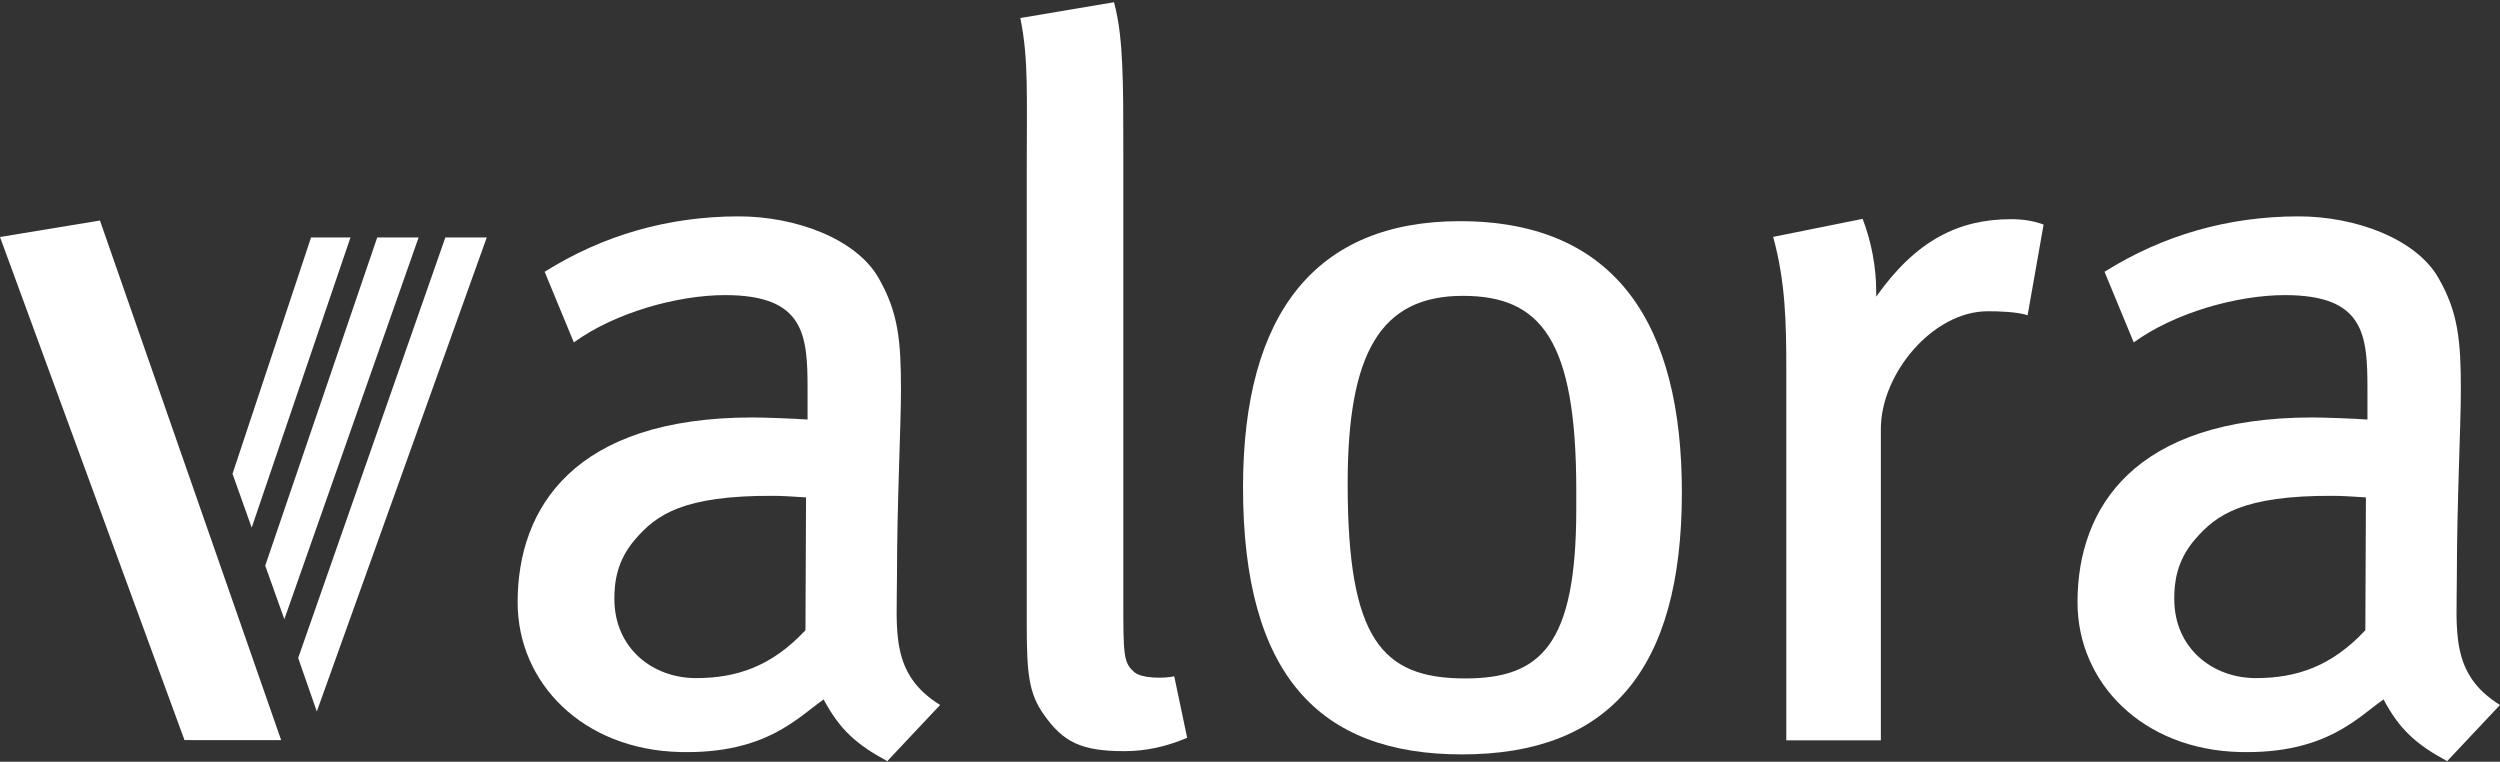 <svg width="512" height="156" viewBox="0 0 512 156" fill="none" xmlns="http://www.w3.org/2000/svg">
<rect x="0" y="0" width="512" height="156" fill="#333333" stroke="none"/>
<path fill-rule="evenodd" clip-rule="evenodd" d="M298.997 45.297C331.299 45.297 344.447 66.866 344.447 100.827C344.447 137.516 329.307 154.5 299.407 154.5C270.204 154.5 254.571 138.278 254.571 99.796C254.571 63.895 269.704 45.297 298.997 45.297ZM300.085 138.944C315.59 138.944 322.82 132.06 322.82 104.273V100.334C322.82 69.575 315.571 60.59 299.592 60.59C282.679 60.59 276 72.354 276 99.053C276 130.933 282.993 138.944 300.085 138.944Z" fill="white"/>
<path d="M232.053 137.415C233.513 139.118 238.912 138.926 240.481 138.497L243.132 151.1C238.957 152.862 234.82 153.835 230.273 153.835C221.448 153.835 217.753 151.991 213.795 146.368C210.663 141.981 210.279 137.818 210.279 127.757V34.43C210.279 27.136 210.369 21.506 210.26 16.691C210.151 12.169 209.869 8.128 208.96 3.69L228.147 0.456C229.255 4.523 229.633 8.993 229.825 13.168C230.055 18.08 230.055 23.735 230.055 30.114V122.82C230.055 128.25 230.055 131.472 230.318 133.559C230.574 135.615 231.08 136.537 232.053 137.415Z" fill="white"/>
<path d="M411.899 44.888C414.141 44.888 416.427 45.202 418.527 45.996L415.255 64.562C413.135 63.857 409.325 63.742 407.128 63.742C395.767 63.742 385.2 76.608 385.2 87.815V151.619H365.834V75.75C365.834 66.105 365.681 57.78 363.145 48.513L381.467 44.824C383.254 49.454 384.246 54.68 384.246 59.643V60.758C392.386 49.237 401.108 44.888 411.899 44.888Z" fill="white"/>
<path d="M0 48.536L20.468 45.161L57.58 151.579L37.784 151.572L0 48.536Z" fill="white"/>
<path d="M51.546 108.058L47.621 97.036L63.701 48.634H71.777L51.546 108.058Z" fill="white"/>
<path d="M58.232 126.814L54.319 115.844L77.252 48.639H85.731L58.232 126.814Z" fill="white"/>
<path d="M64.882 145.708L61.065 134.757L91.21 48.634H99.689L64.882 145.708Z" fill="white"/>
<path fill-rule="evenodd" clip-rule="evenodd" d="M183.699 118.088C183.699 129.084 182.246 138.043 192.537 144.377L181.714 155.879C175.406 152.472 171.986 149.443 168.682 143.244C167.439 144.102 166.126 145.184 164.602 146.33C162.975 147.553 161.118 148.854 158.87 150.025C154.349 152.382 148.252 154.233 139.274 154.015C119.395 153.541 106.011 139.913 106.011 123.339C106.011 103.993 117.602 85.498 154.099 85.498C156.494 85.498 162.585 85.722 165.39 85.92V79.612C165.39 68.565 164.756 60.438 148.496 60.438C138.576 60.438 125.761 64.127 117.525 70.128L111.544 55.661C123.532 48.142 136.84 44.338 151.211 44.312C162.975 44.3 175.316 48.917 179.902 56.877C183.987 63.973 184.519 69.775 184.519 79.855C184.519 87.252 183.699 103.083 183.699 118.088ZM142.533 138.876C150.884 138.876 158.051 136.468 164.961 129.065L165.076 101.866C162.303 101.668 159.972 101.553 158.371 101.546C139.831 101.444 134.387 105.478 130.103 110.435C126.248 114.892 125.825 119.388 125.825 122.661C125.825 132.766 133.677 138.876 142.533 138.876Z" fill="white"/>
<path fill-rule="evenodd" clip-rule="evenodd" d="M503.163 118.088C503.163 129.084 501.715 138.043 512 144.377L501.177 155.879C494.869 152.472 491.449 149.443 488.151 143.244C486.903 144.102 485.59 145.184 484.066 146.33C482.439 147.553 480.588 148.854 478.334 150.025C473.812 152.382 467.716 154.233 458.737 154.015C438.859 153.541 425.474 139.913 425.474 123.339C425.474 103.993 437.072 85.498 473.563 85.498C475.958 85.498 482.048 85.722 484.853 85.92V79.612C484.853 68.565 484.226 60.438 467.959 60.438C458.039 60.438 445.224 64.127 436.989 70.128L431.007 55.661C442.996 48.142 456.304 44.338 470.674 44.312C482.439 44.3 494.78 48.917 499.365 56.877C503.451 63.973 503.982 69.775 503.982 79.855C503.982 87.252 503.163 103.083 503.163 118.088ZM461.997 138.876C470.348 138.876 477.514 136.468 484.424 129.065L484.539 101.866C481.766 101.668 479.435 101.553 477.834 101.546C459.294 101.444 453.851 105.478 449.566 110.435C445.705 114.892 445.289 119.388 445.289 122.661C445.289 132.766 453.14 138.876 461.997 138.876Z" fill="white"/>
</svg>
